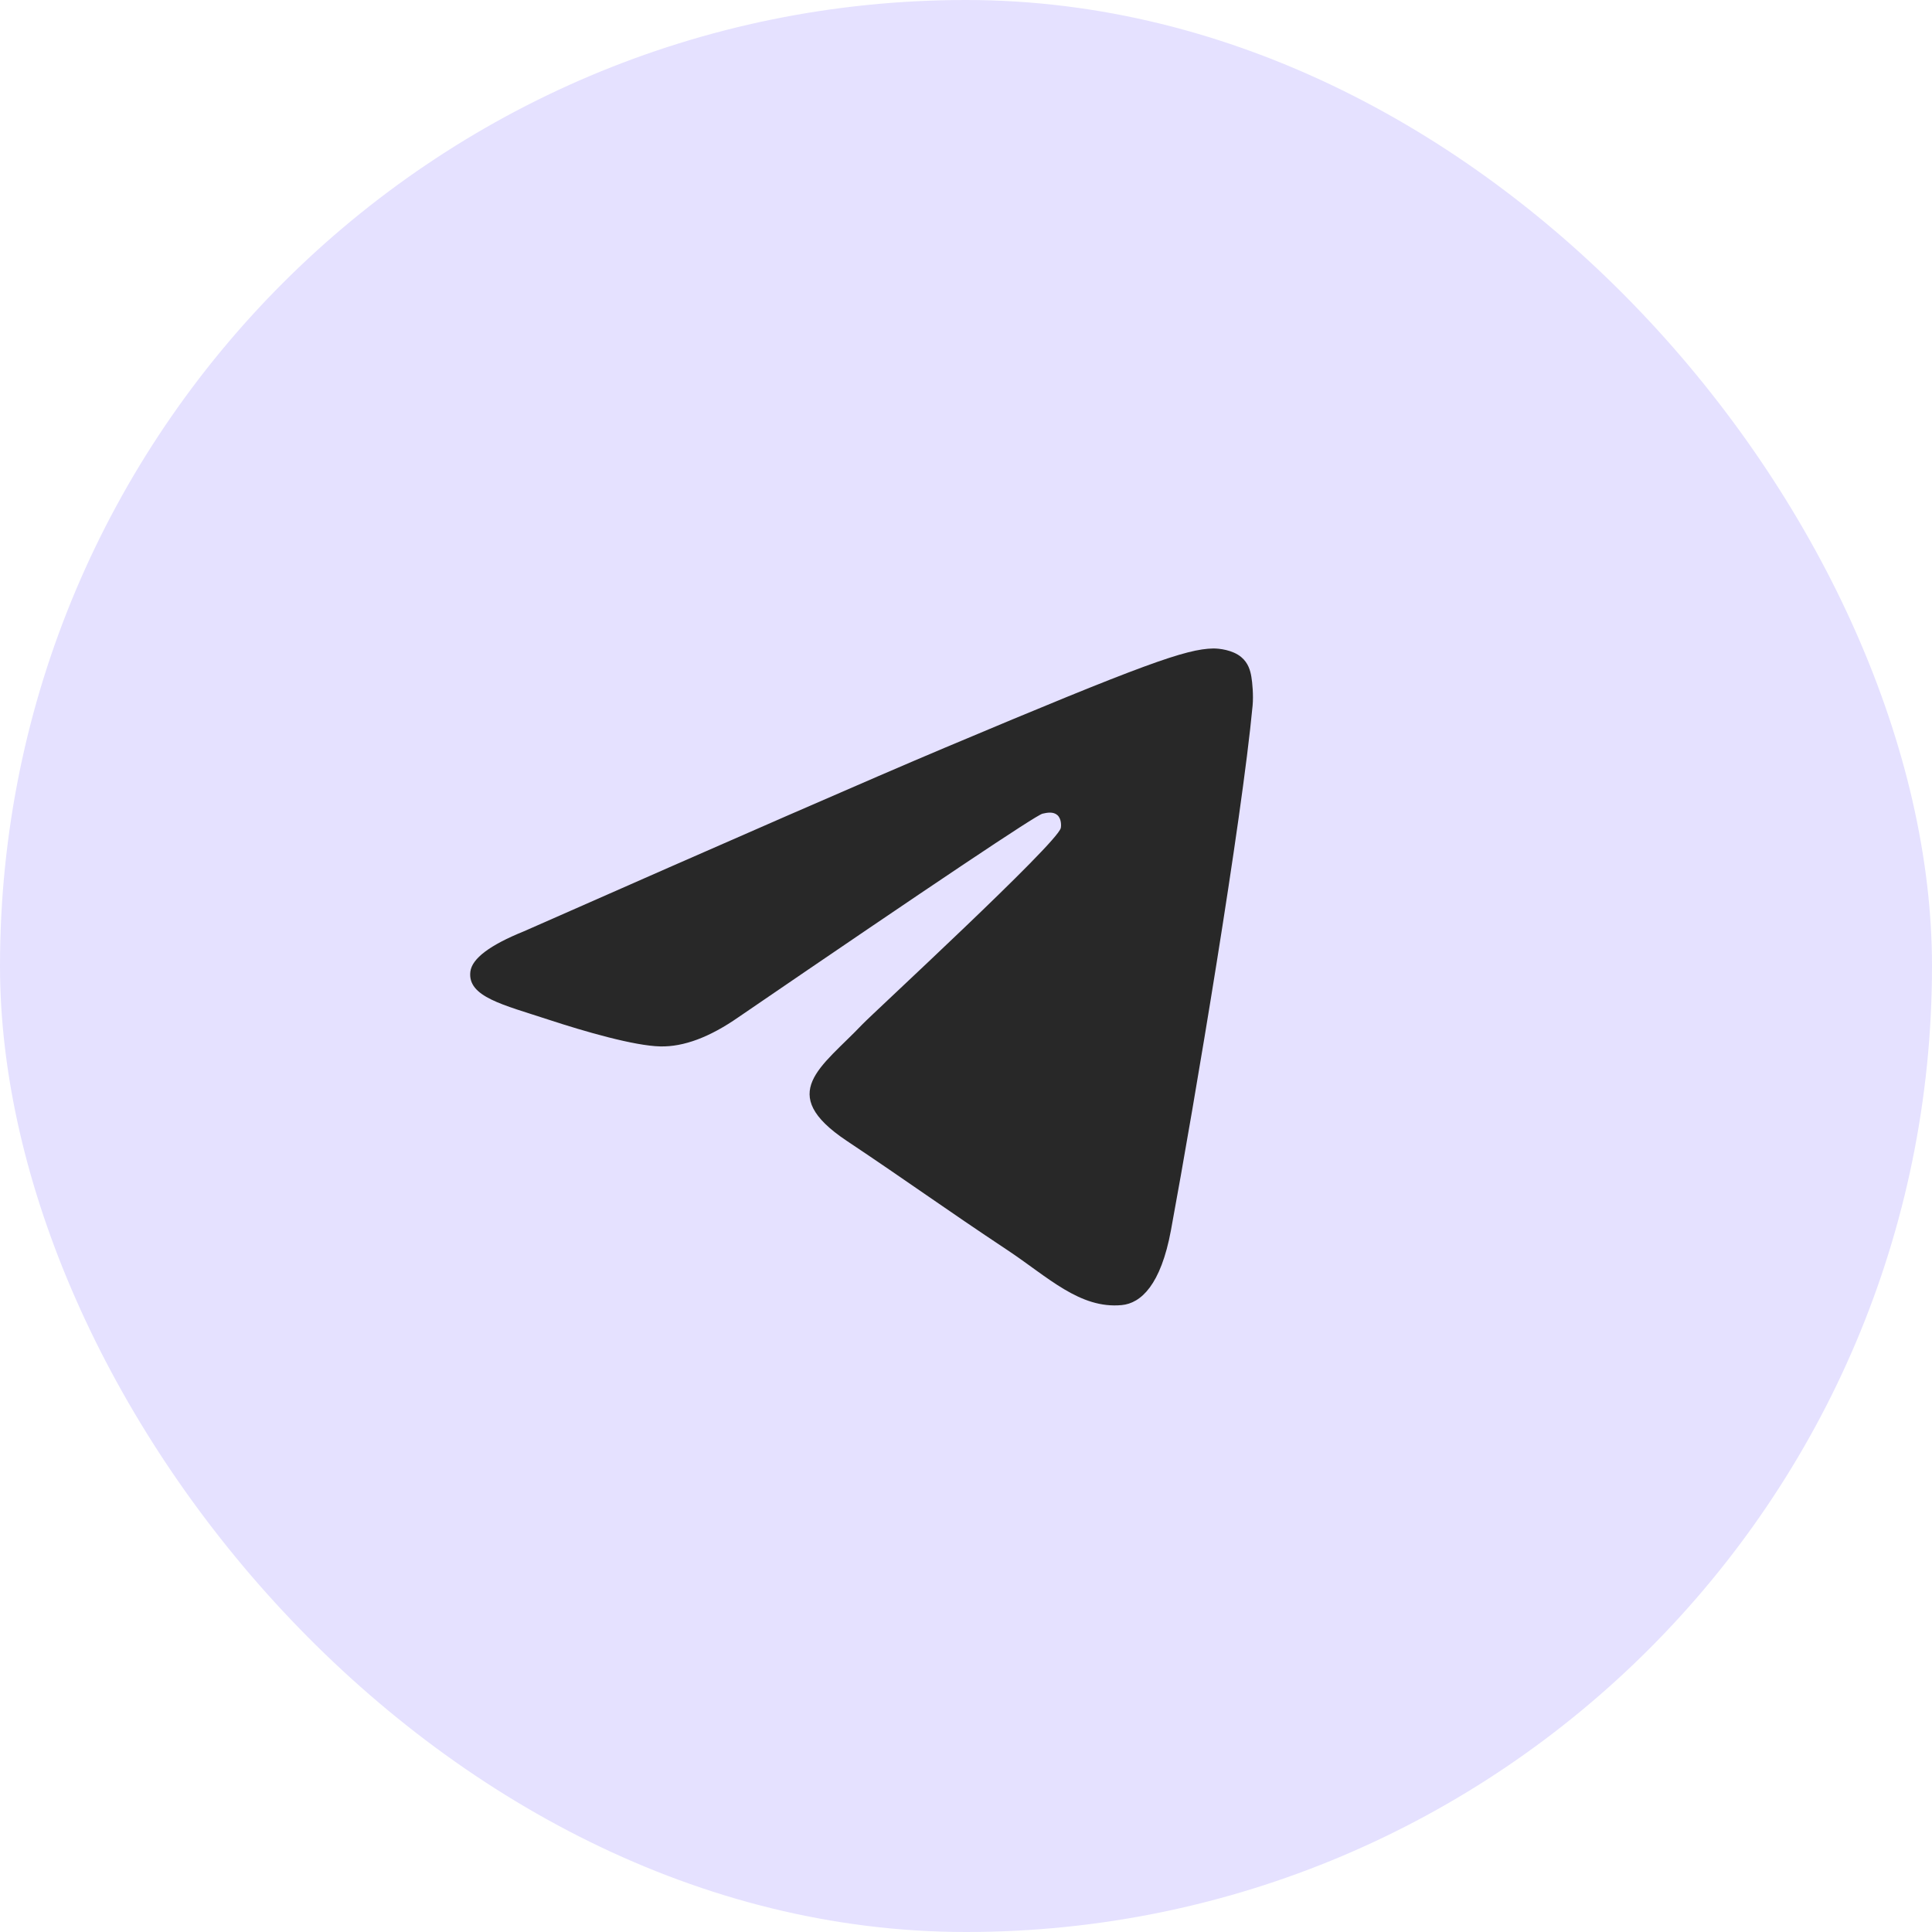 <?xml version="1.0" encoding="UTF-8"?> <svg xmlns="http://www.w3.org/2000/svg" width="37" height="37" viewBox="0 0 37 37" fill="none"><rect width="37" height="37" rx="18.5" fill="#E5E1FF"></rect><g clip-path="url(#clip0_4_36)"><rect width="17" height="14" transform="translate(8 12)" fill="#E5E1FF"></rect><g clip-path="url(#clip1_4_36)"><g clip-path="url(#clip2_4_36)"><path d="M10.035 17.835C14.059 16.06 16.742 14.89 18.085 14.324C21.919 12.709 22.715 12.429 23.234 12.419C23.348 12.418 23.604 12.446 23.769 12.582C23.909 12.697 23.947 12.852 23.965 12.961C23.984 13.069 24.007 13.317 23.989 13.511C23.781 15.721 22.882 21.085 22.425 23.561C22.231 24.609 21.85 24.96 21.481 24.994C20.68 25.069 20.071 24.458 19.295 23.942C18.08 23.136 17.394 22.634 16.214 21.847C14.851 20.937 15.735 20.438 16.512 19.621C16.715 19.407 20.247 16.153 20.315 15.858C20.324 15.821 20.331 15.684 20.251 15.611C20.17 15.539 20.051 15.563 19.965 15.583C19.843 15.611 17.902 16.91 14.143 19.48C13.592 19.864 13.093 20.05 12.646 20.04C12.153 20.03 11.205 19.758 10.5 19.526C9.636 19.242 8.949 19.091 9.008 18.608C9.04 18.356 9.382 18.099 10.035 17.835Z" fill="#282828"></path></g></g></g><defs><clipPath id="clip0_4_36"><rect width="17" height="14" fill="white" transform="translate(8 12)"></rect></clipPath><clipPath id="clip1_4_36"><rect width="15" height="12.581" fill="white" transform="translate(9 12.419)"></rect></clipPath><clipPath id="clip2_4_36"><rect width="14.99" height="12.581" fill="white" transform="translate(9.005 12.419)"></rect></clipPath></defs></svg> 
